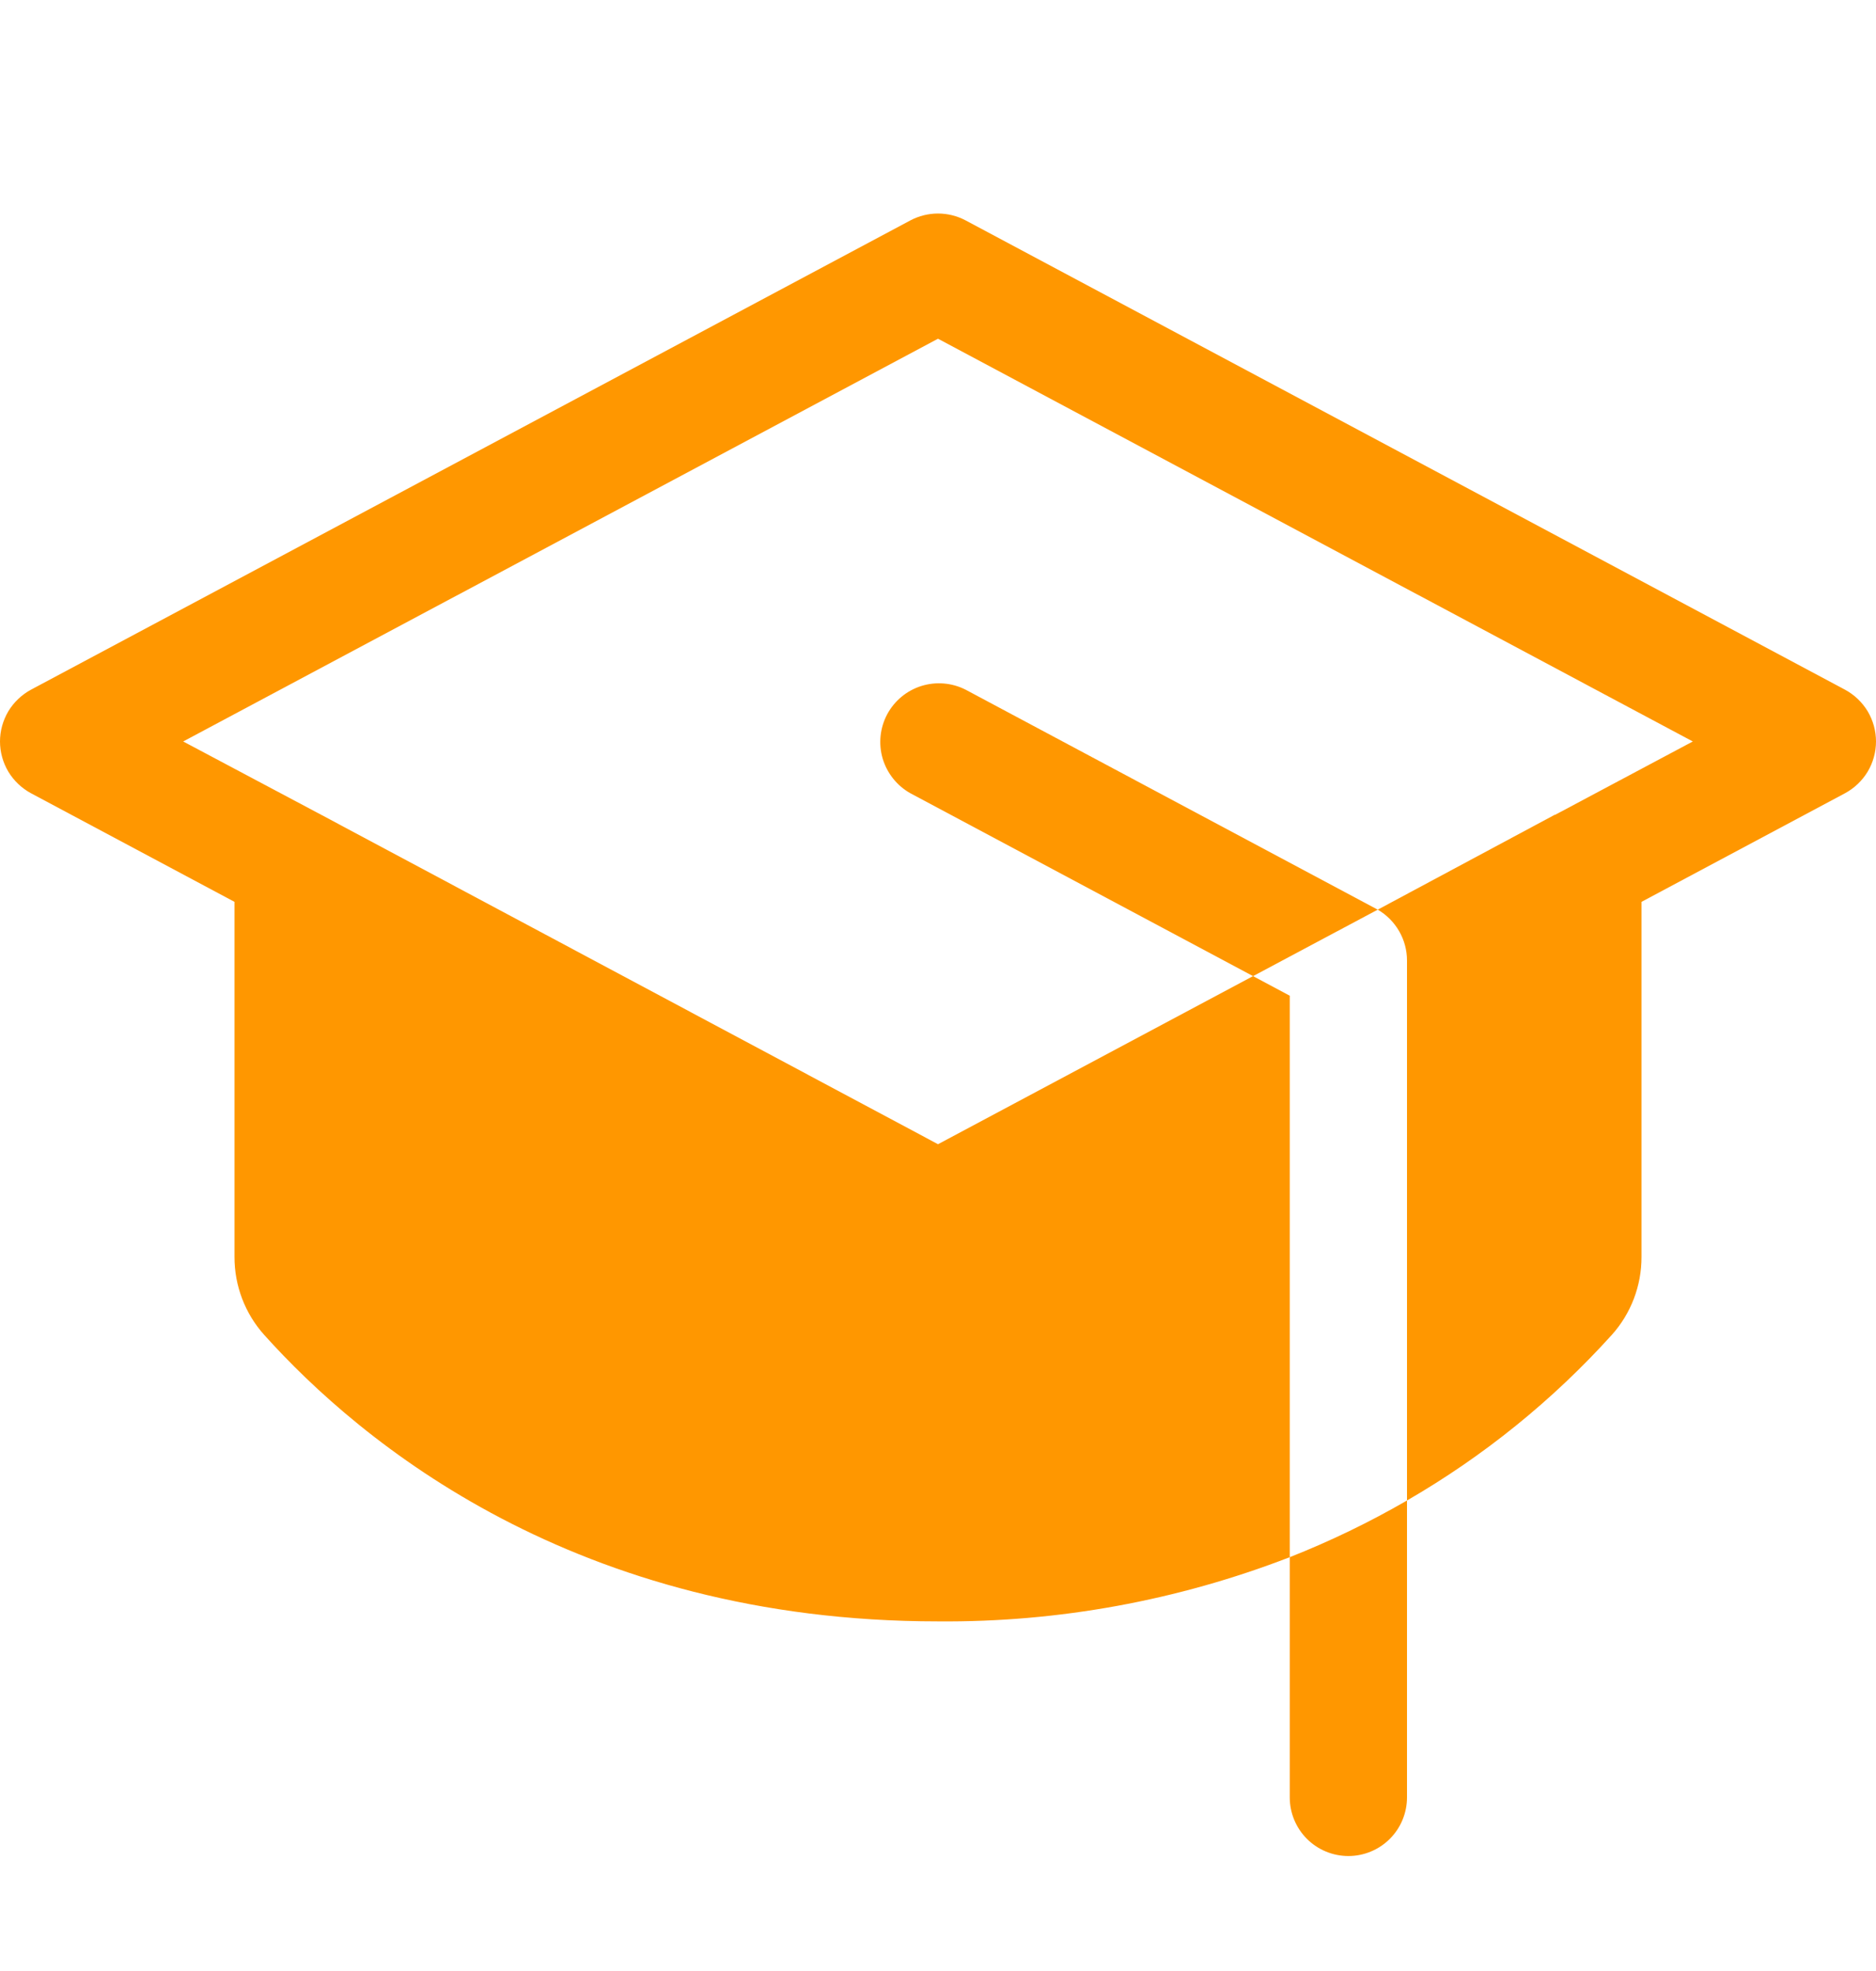 <?xml version="1.0" encoding="UTF-8"?> <svg xmlns="http://www.w3.org/2000/svg" width="20" height="21" viewBox="0 0 20 21" fill="none"><path d="M13.75 16.591C14.181 16.421 14.599 16.219 15 15.987V19.15C15 19.316 14.934 19.475 14.817 19.592C14.7 19.709 14.541 19.775 14.375 19.775C14.209 19.775 14.05 19.709 13.933 19.592C13.816 19.475 13.75 19.316 13.75 19.15V16.591ZM14.669 9.682L10.294 7.348C10.148 7.274 9.978 7.26 9.822 7.309C9.666 7.358 9.535 7.467 9.458 7.611C9.381 7.756 9.364 7.925 9.41 8.082C9.457 8.239 9.563 8.372 9.706 8.452L13.359 10.4L14.688 9.692L14.669 9.682ZM19.669 7.348L10.294 2.348C10.203 2.3 10.102 2.275 10 2.275C9.898 2.275 9.797 2.3 9.706 2.348L0.331 7.348C0.231 7.402 0.148 7.481 0.089 7.578C0.031 7.676 0 7.787 0 7.9C0 8.013 0.031 8.125 0.089 8.222C0.148 8.319 0.231 8.398 0.331 8.452L2.5 9.609V13.391C2.499 13.698 2.612 13.995 2.817 14.223C3.841 15.363 6.134 17.275 10 17.275C11.282 17.286 12.554 17.053 13.75 16.591V10.609L13.359 10.4L10 12.191L3.424 8.681L1.953 7.9L10 3.609L18.047 7.9L16.58 8.681H16.575L14.688 9.692C14.783 9.747 14.861 9.826 14.916 9.921C14.971 10.016 15 10.124 15 10.234V15.987C15.815 15.516 16.552 14.921 17.183 14.223C17.388 13.995 17.501 13.698 17.5 13.391V9.609L19.669 8.452C19.769 8.398 19.852 8.319 19.911 8.222C19.969 8.125 20 8.013 20 7.9C20 7.787 19.969 7.676 19.911 7.578C19.852 7.481 19.769 7.402 19.669 7.348Z" fill="#FF9700"></path></svg> 